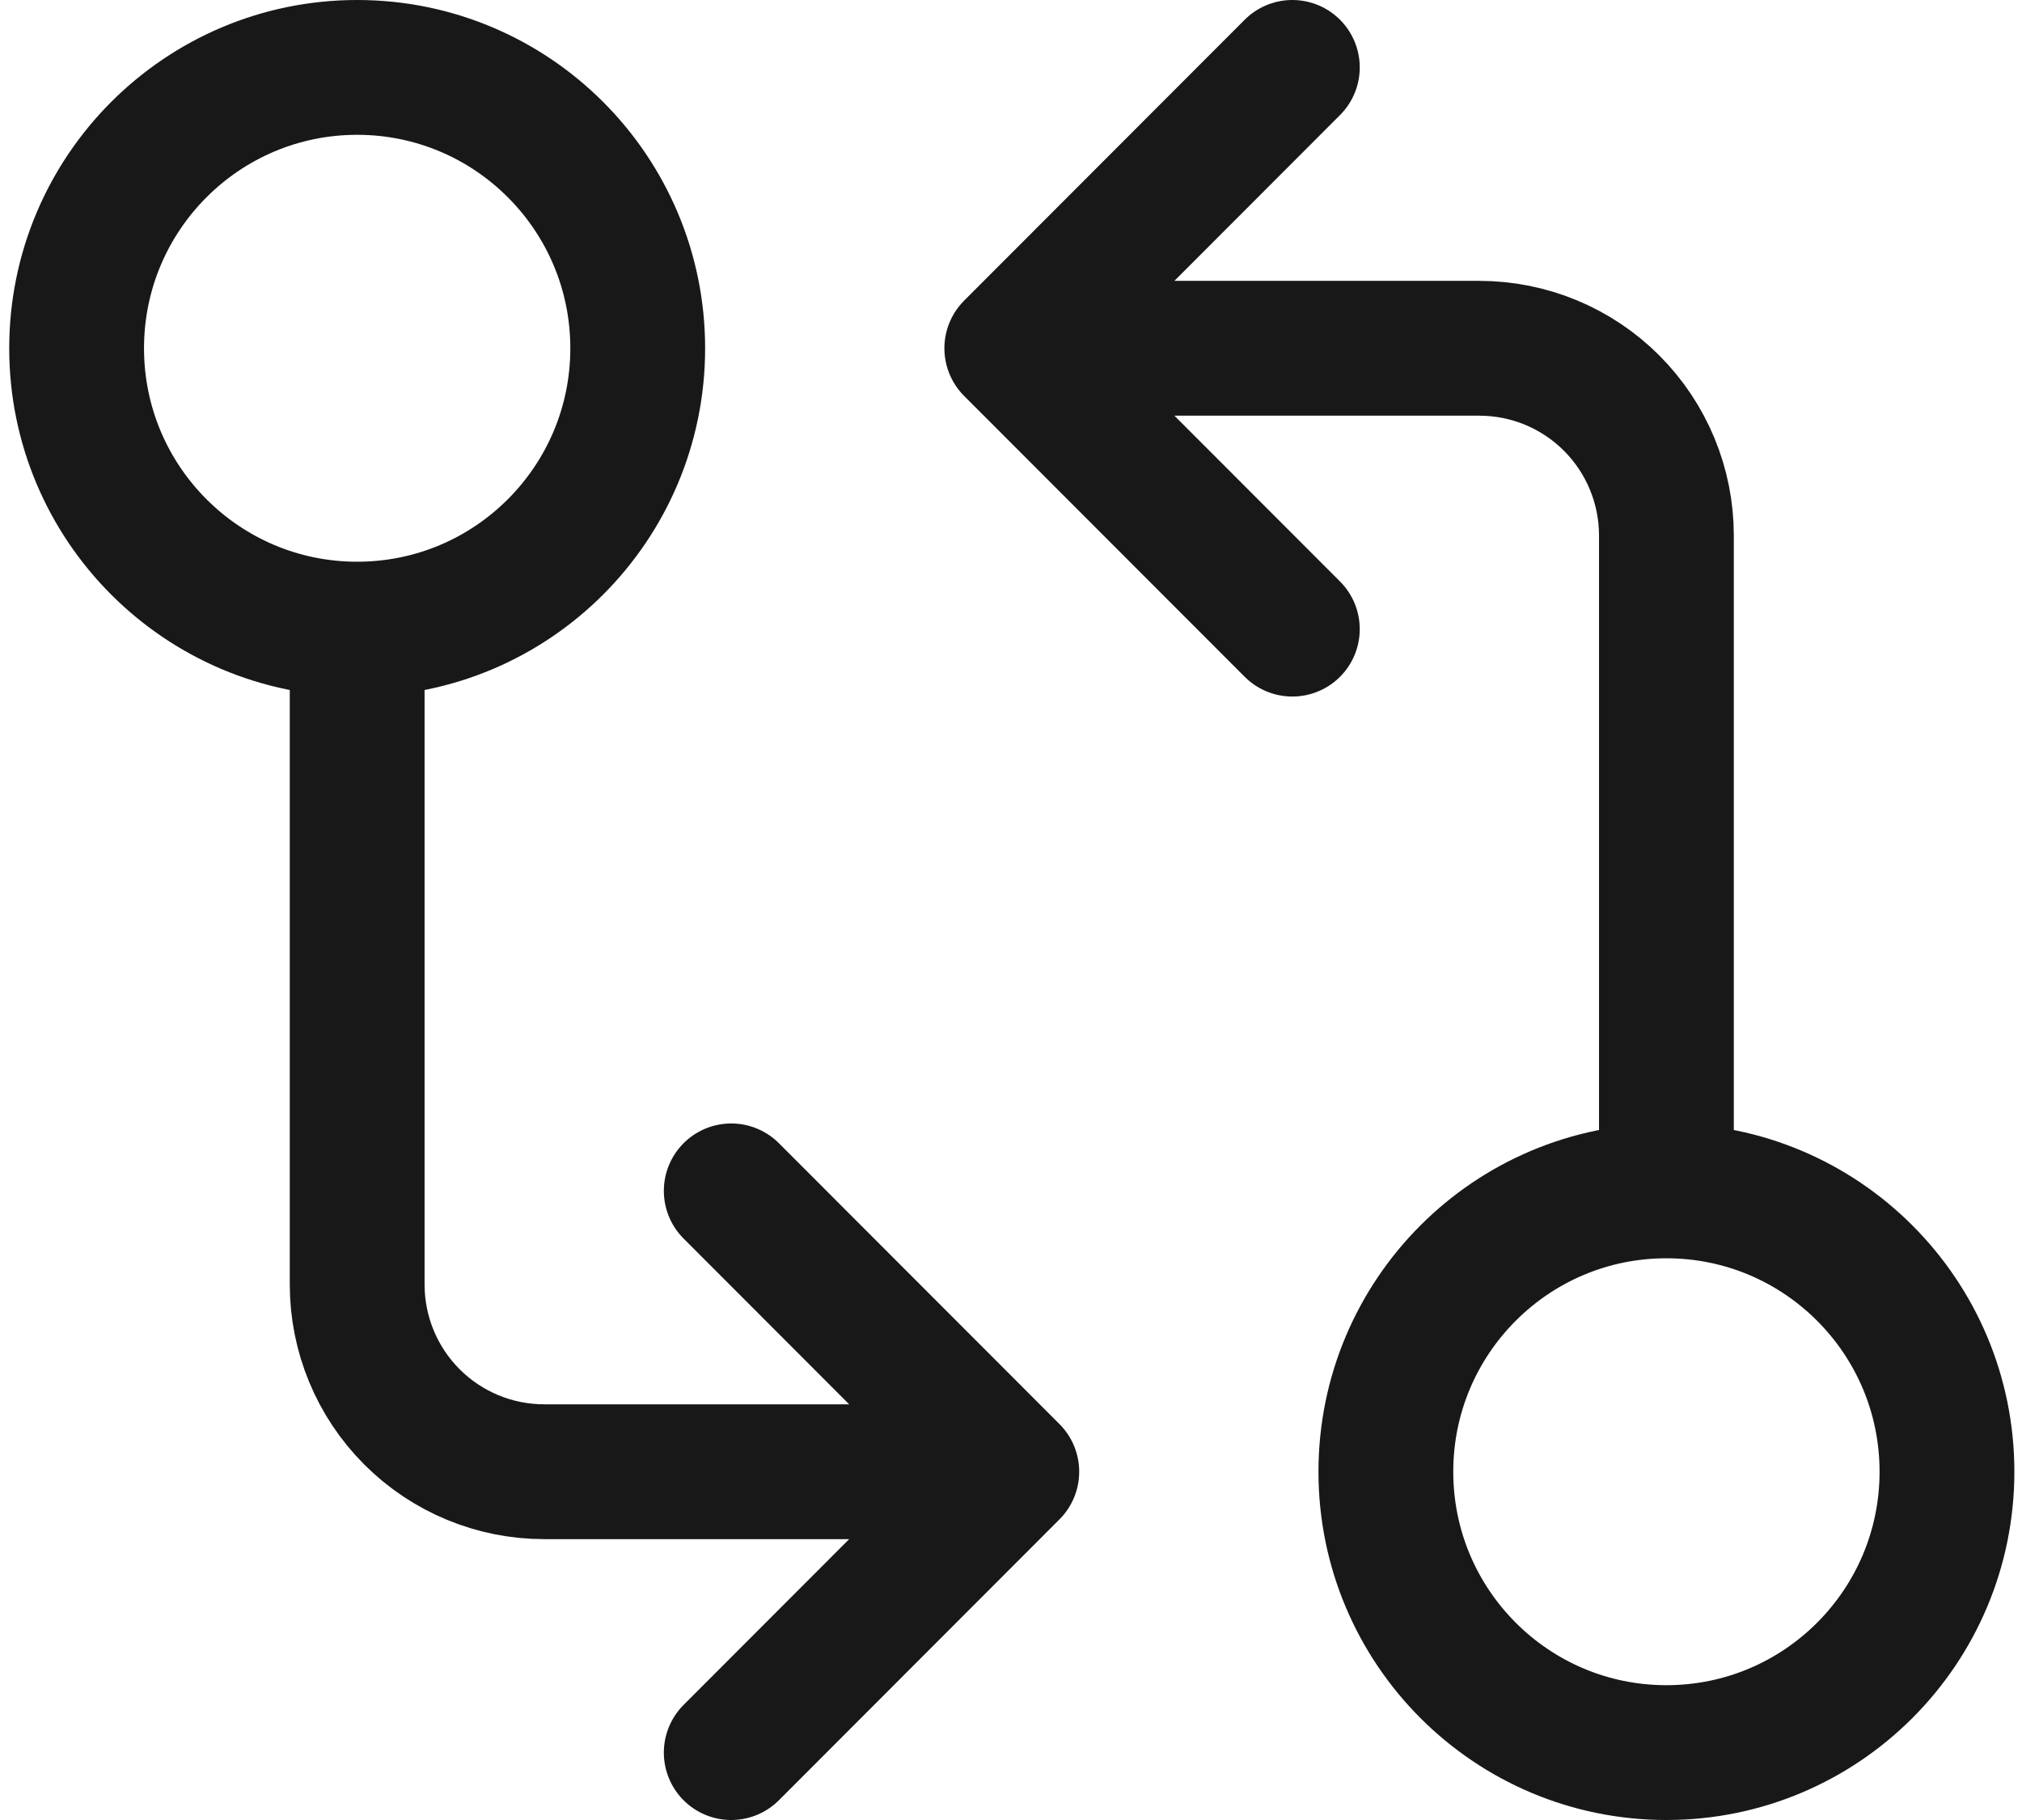 <svg width="120" height="108" viewBox="0 0 120 108" fill="none" xmlns="http://www.w3.org/2000/svg">
<path d="M21.197 37.333C30.392 37.333 37.847 29.871 37.847 20.667C37.847 11.462 30.392 4 21.197 4C12.001 4 4.547 11.462 4.547 20.667C4.547 29.871 12.001 37.333 21.197 37.333ZM21.197 37.333V76.222C21.197 79.169 22.366 81.995 24.448 84.079C26.53 86.163 29.353 87.333 32.297 87.333H60.047M60.047 20.667H87.797C90.741 20.667 93.564 21.837 95.646 23.921C97.727 26.005 98.897 28.831 98.897 31.778V70.667M60.047 20.667L76.697 37.333M60.047 20.667L76.697 4M98.897 70.667C89.701 70.667 82.247 78.129 82.247 87.333C82.247 96.538 89.701 104 98.897 104C108.092 104 115.547 96.538 115.547 87.333C115.547 78.129 108.092 70.667 98.897 70.667ZM60.047 87.333L43.397 70.667M60.047 87.333L43.397 104" stroke="#181818" stroke-width="8" stroke-linecap="round" stroke-linejoin="round"/>
</svg>
